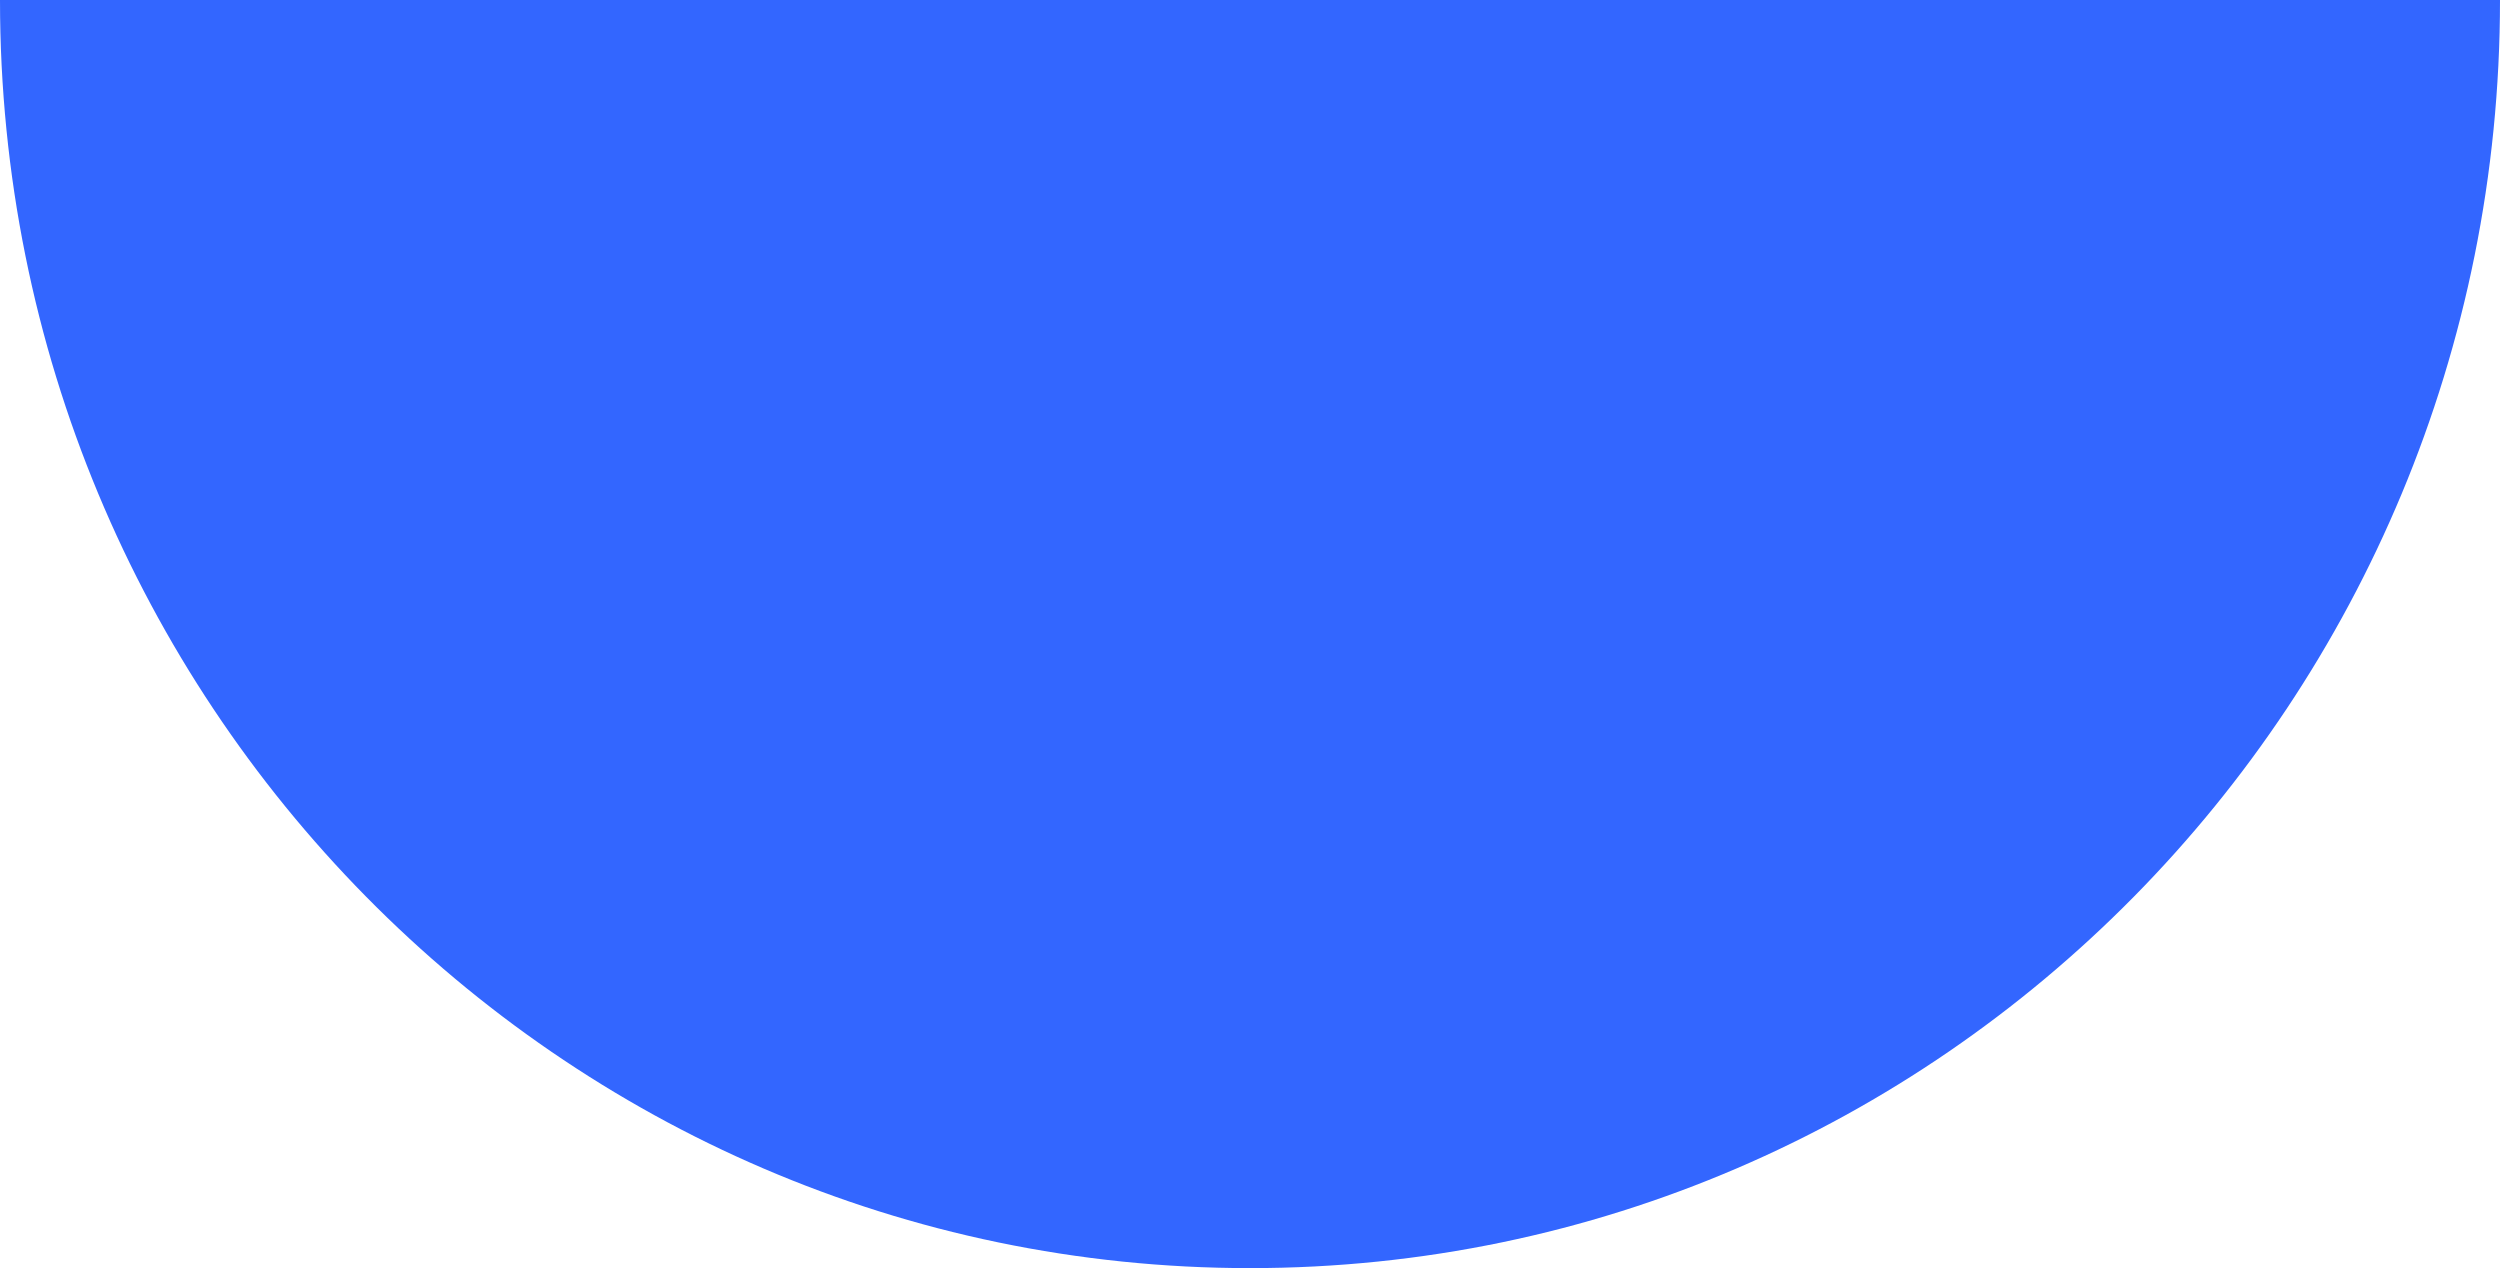 <svg width="69" height="35" viewBox="0 0 69 35" fill="none" xmlns="http://www.w3.org/2000/svg">
<path d="M34.5 35C53.554 35 69 19.33 69 -7.62939e-06L-3.0598e-06 -1.59722e-06C-1.36992e-06 19.33 15.446 35 34.5 35Z" fill="#36f"/>
</svg>
